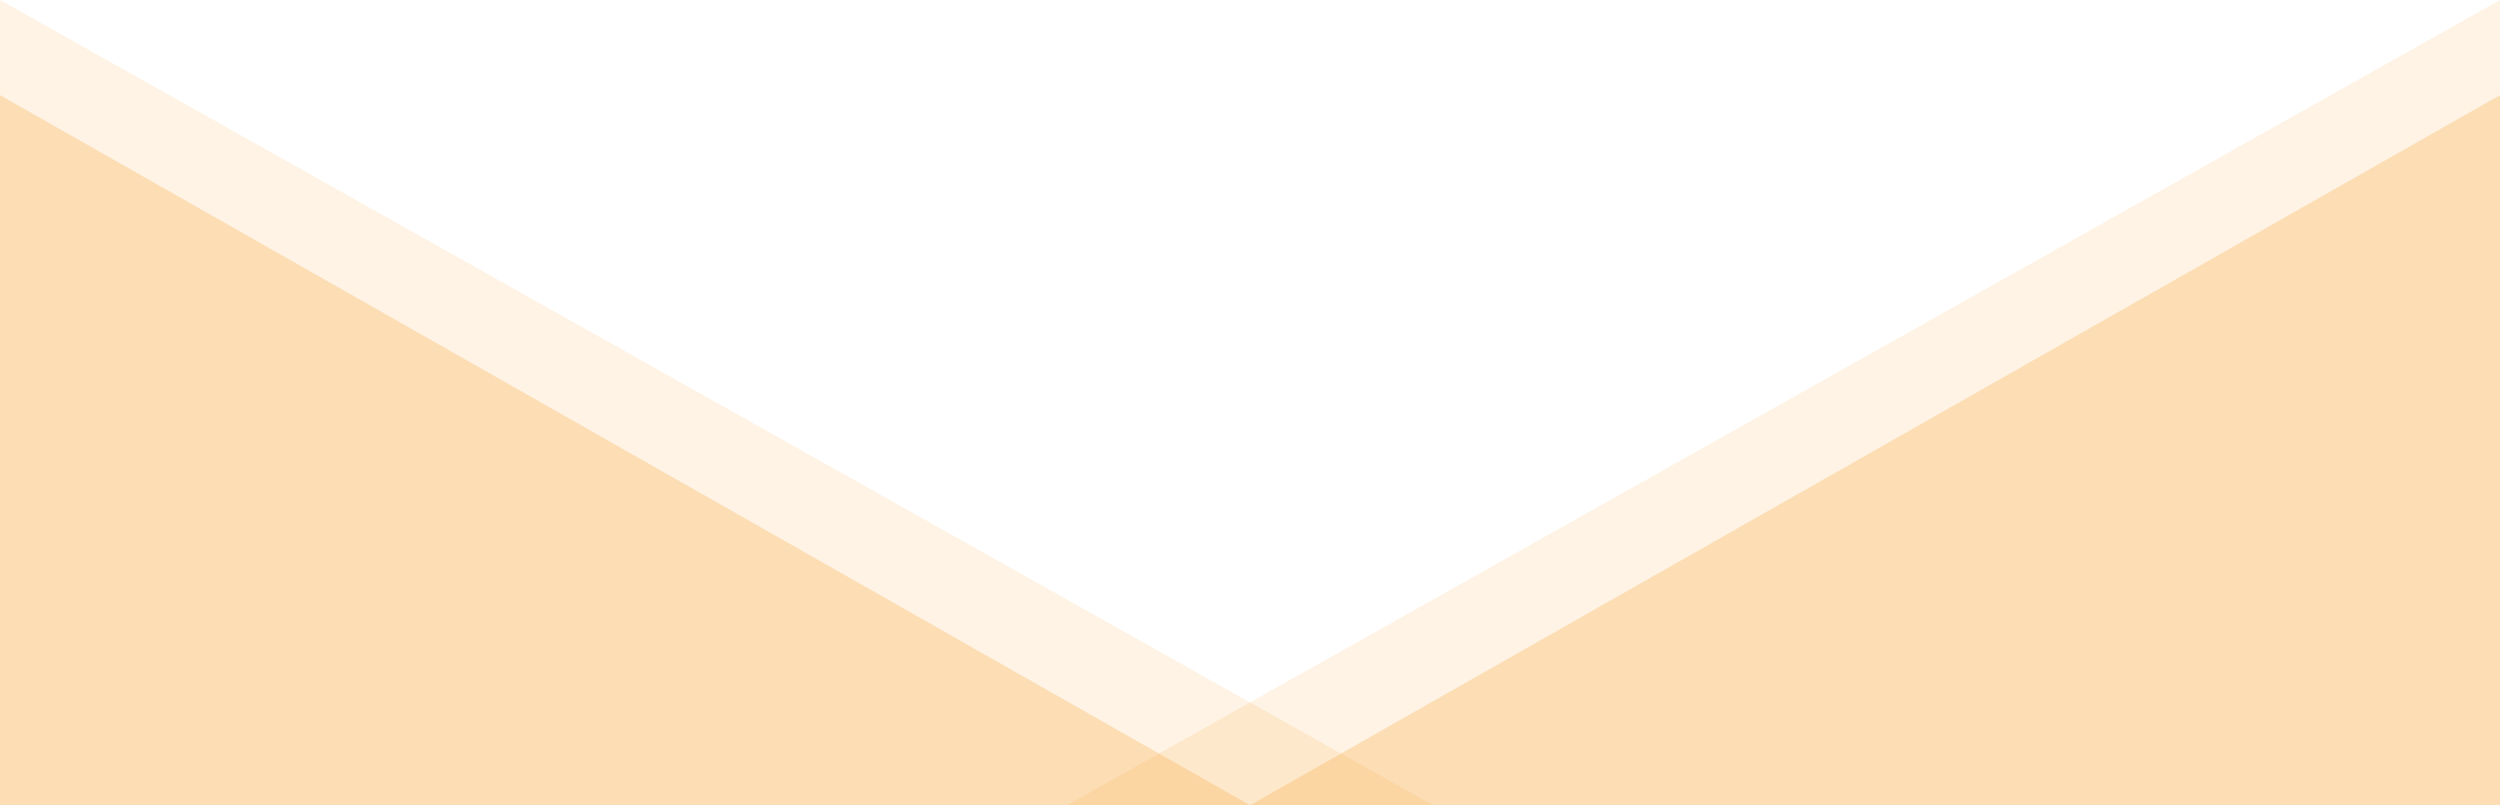 <svg xmlns="http://www.w3.org/2000/svg" viewBox="0 0 1366 440"><defs><style>.a,.b{fill:#f8971f;}.a{opacity:0.12;}.b{opacity:0.239;}</style></defs><g transform="translate(1366 1208) rotate(180)"><path class="a" d="M0,440,783,0H0Z" transform="translate(0 768)"/><path class="a" d="M783,440,0,0H783Z" transform="translate(583 768)"/><path class="b" d="M0,388,683,0H0Z" transform="translate(0 768)"/><path class="b" d="M683,388,0,0H683Z" transform="translate(683 768)"/></g></svg>